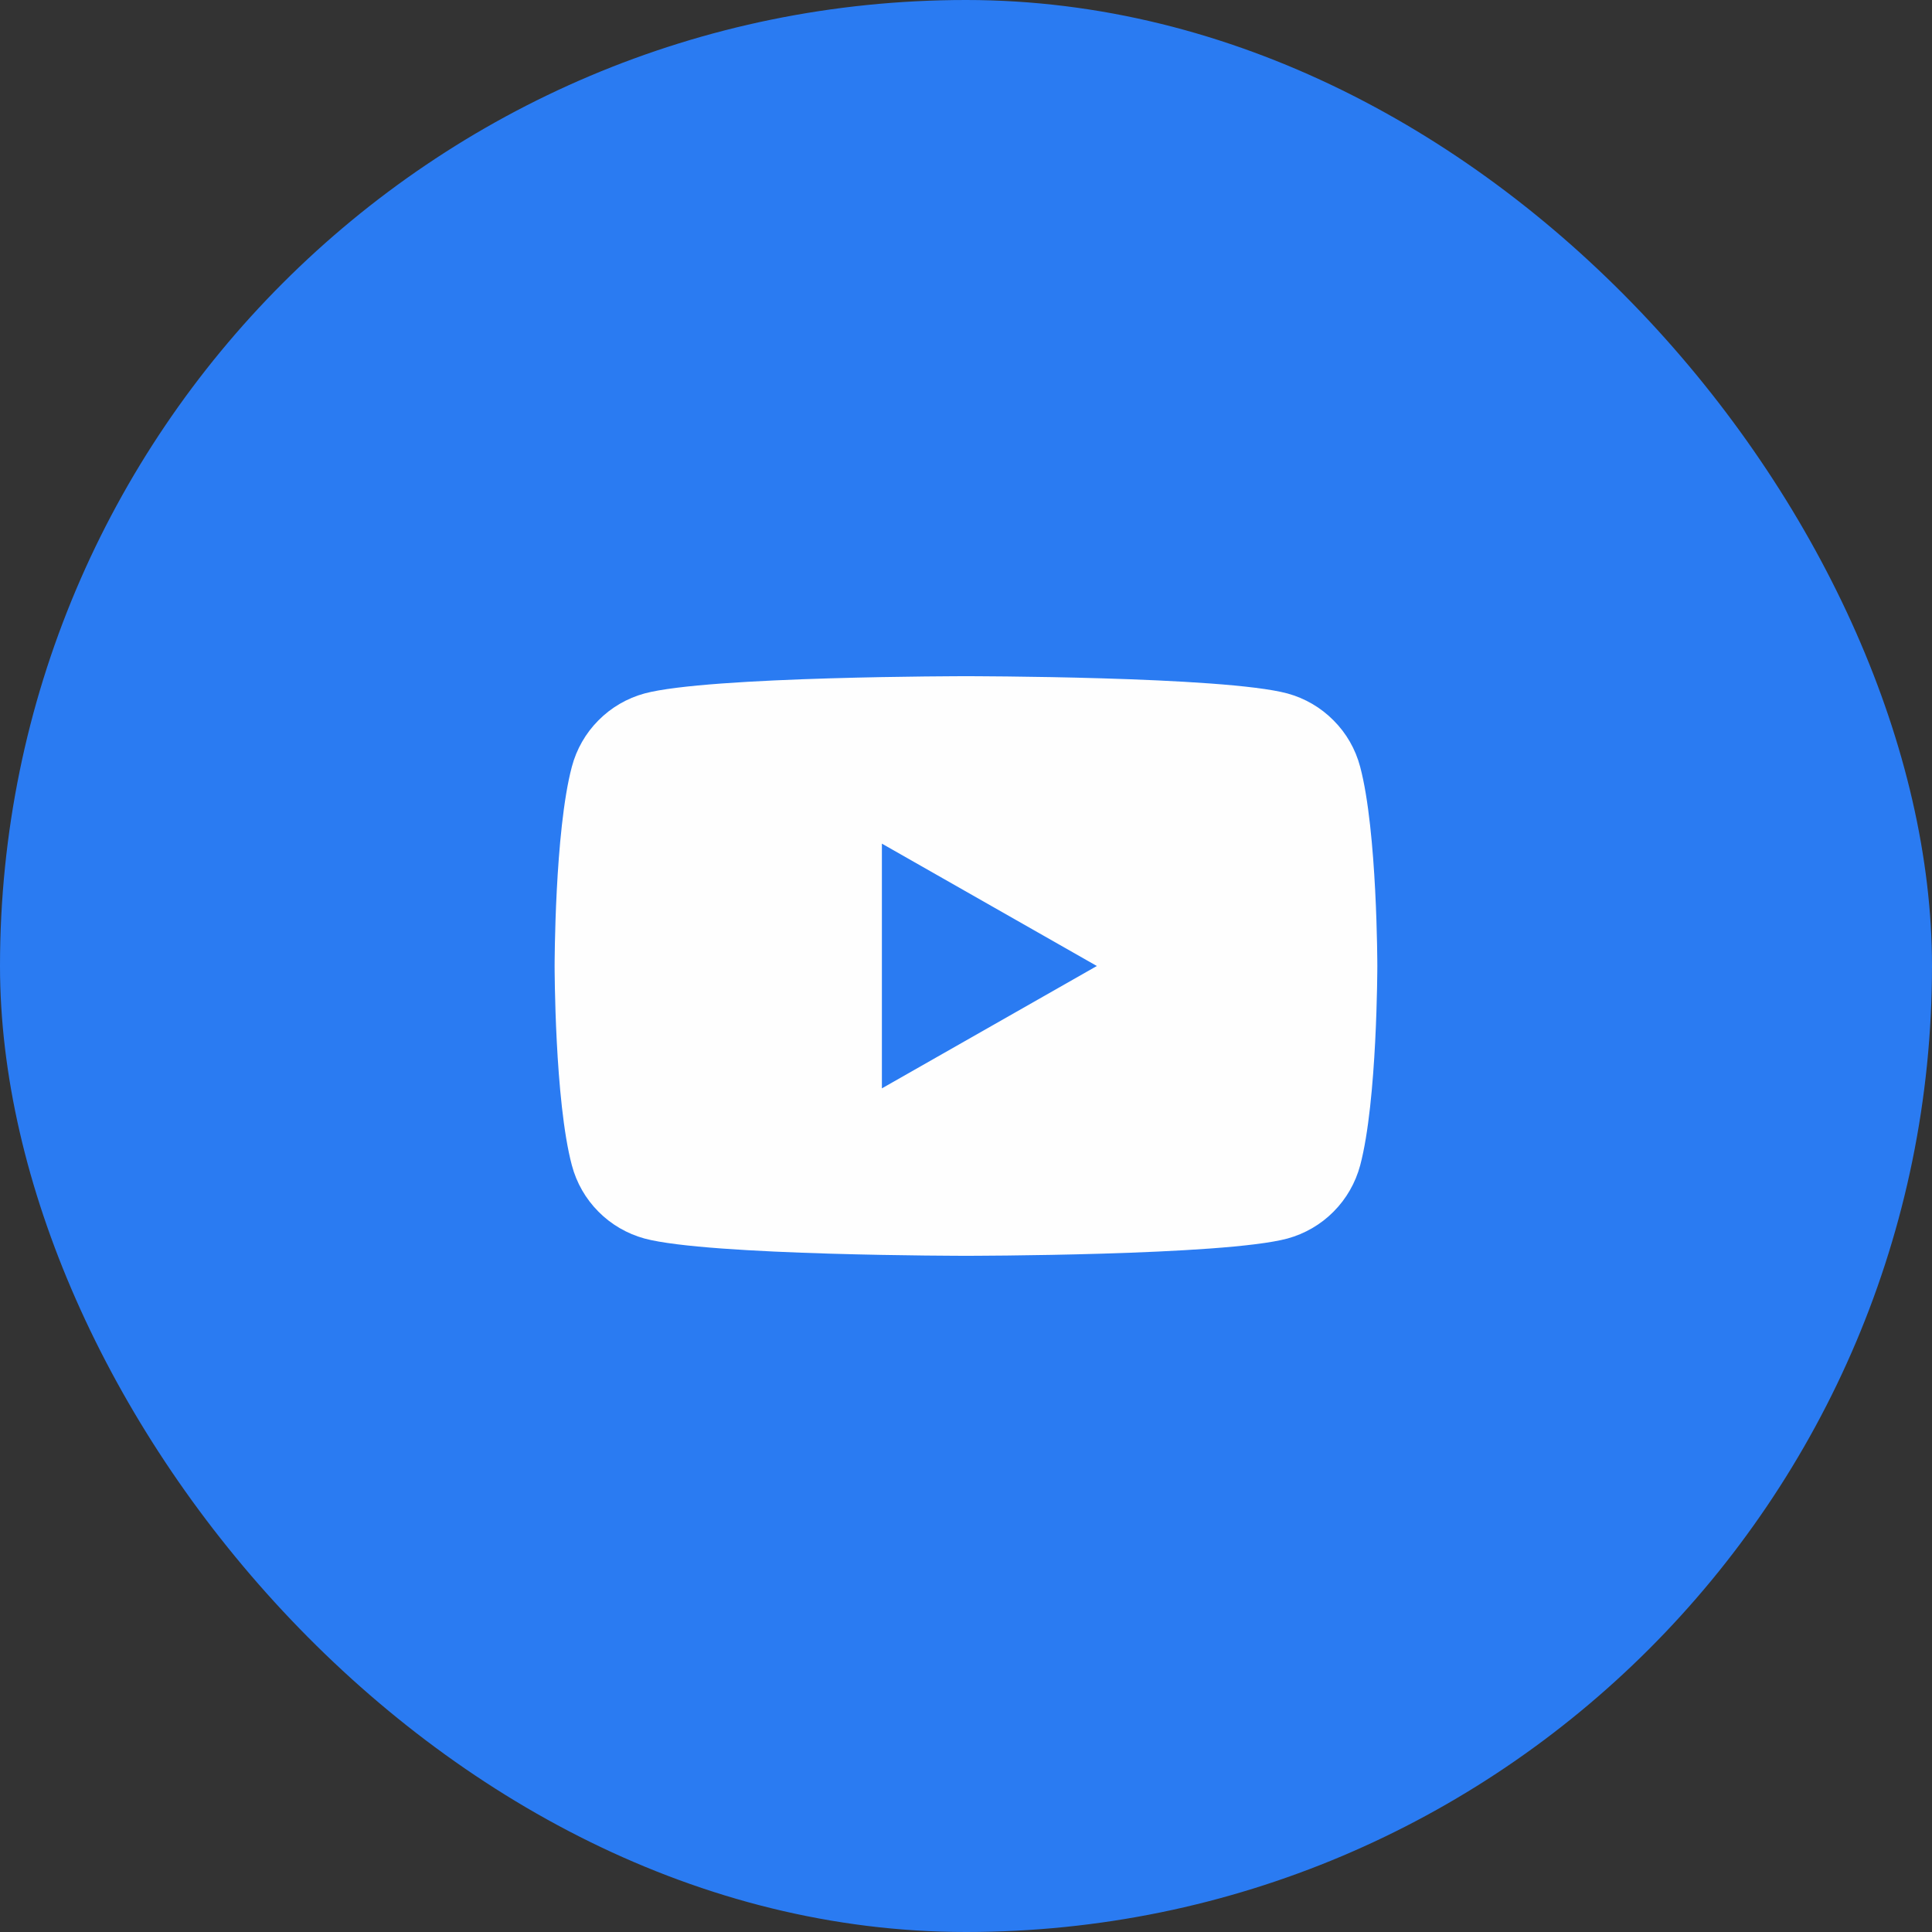 <?xml version="1.0" encoding="UTF-8"?> <svg xmlns="http://www.w3.org/2000/svg" width="30" height="30" viewBox="0 0 30 30" fill="none"><rect x="0" y="0" width="30" height="30" fill="#333333" stroke="none"/><rect width="30" height="30" rx="15" fill="#2A7BF2"></rect><path d="M21.12 11.905C21.048 11.633 20.906 11.385 20.707 11.186C20.509 10.986 20.262 10.842 19.991 10.768C18.995 10.5 15 10.5 15 10.5C15 10.5 11.005 10.5 10.008 10.768C9.737 10.842 9.49 10.986 9.292 11.186C9.094 11.385 8.952 11.633 8.88 11.905C8.612 12.908 8.612 15 8.612 15C8.612 15 8.612 17.092 8.88 18.095C8.952 18.367 9.094 18.615 9.292 18.814C9.49 19.014 9.738 19.158 10.009 19.232C11.005 19.5 15 19.5 15 19.5C15 19.5 18.995 19.5 19.991 19.232C20.262 19.158 20.51 19.014 20.708 18.814C20.906 18.615 21.048 18.367 21.121 18.095C21.387 17.092 21.387 15 21.387 15C21.387 15 21.387 12.908 21.12 11.905ZM13.694 16.9V13.1L17.032 15L13.694 16.9Z" fill="#FEFEFE"></path></svg> 